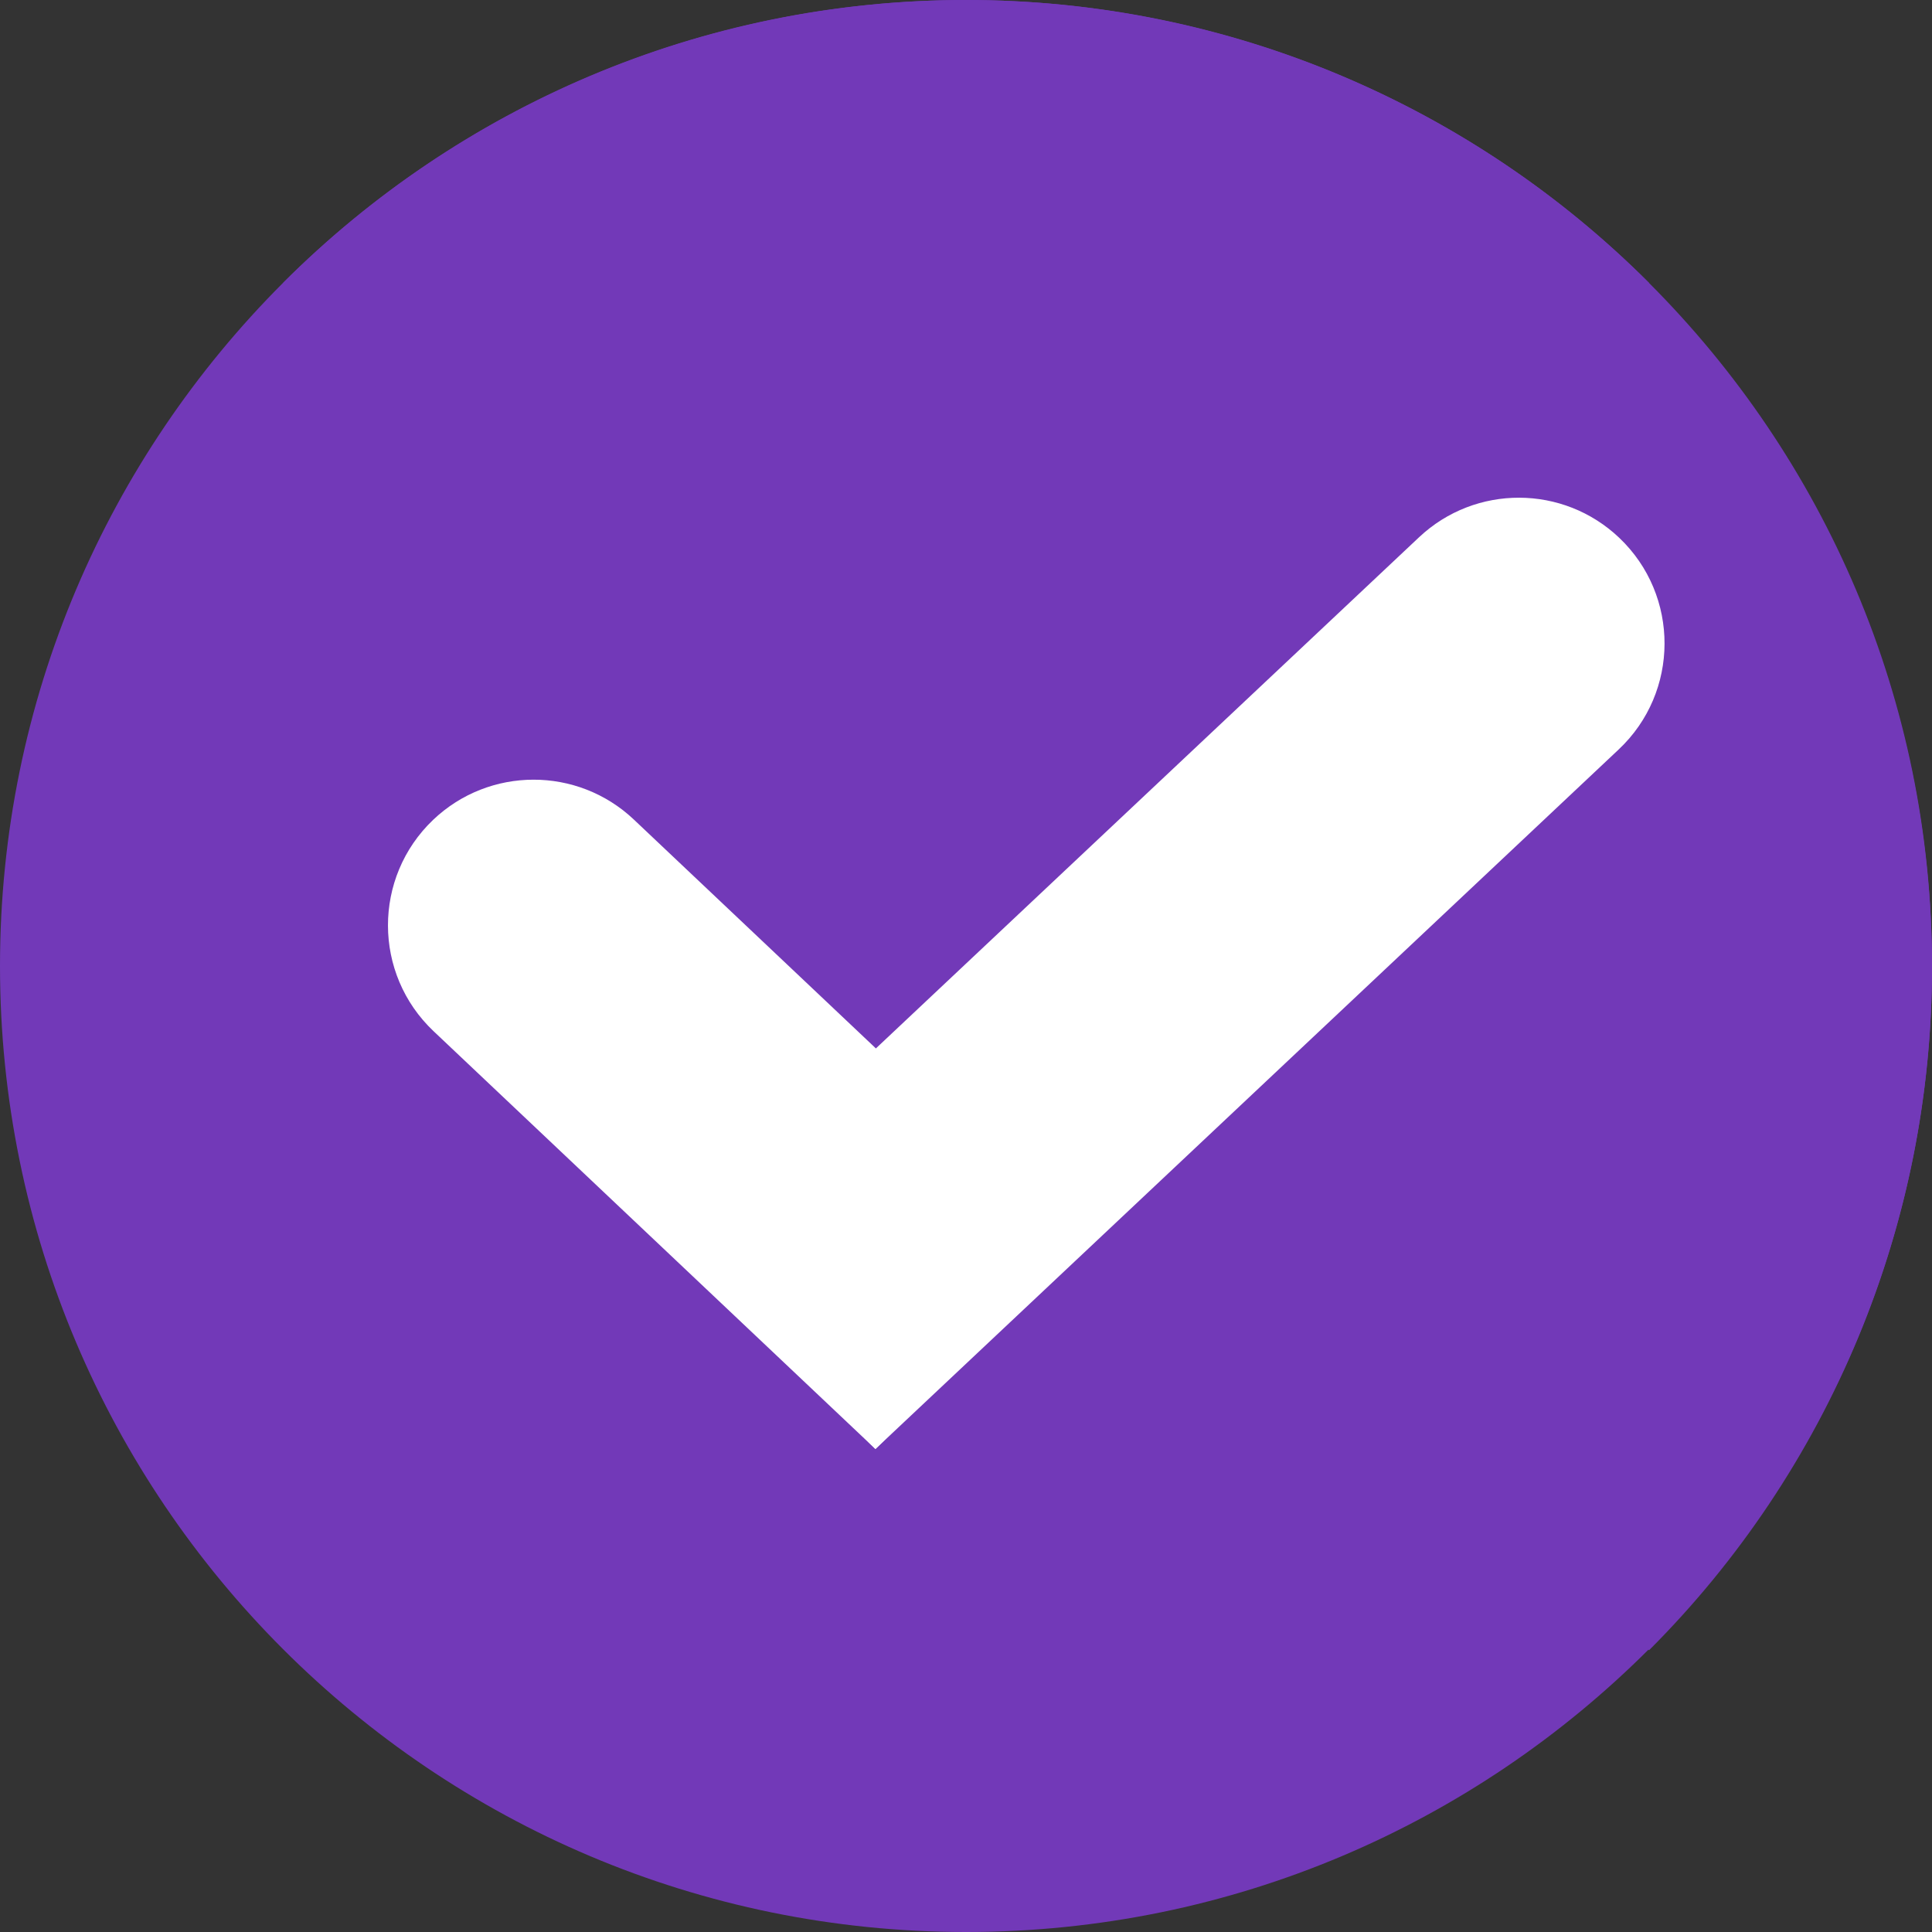 <svg width="24" height="24" viewBox="0 0 24 24" fill="none" xmlns="http://www.w3.org/2000/svg">
<rect x="0" y="0" width="24" height="24" fill="#333333" stroke="none"/>
<path d="M0 12C-5.79387e-07 5.373 5.373 5.79387e-07 12 0C18.627 -5.79387e-07 24 5.373 24 12C24 18.627 18.627 24 12 24C5.373 24 5.79387e-07 18.627 0 12Z" fill="#7239B8"/>
<path d="M3.516 3.515C4.63 2.4 5.953 1.516 7.409 0.913C8.865 0.31 10.425 4.20365e-08 12.001 0C13.577 -4.20365e-08 15.137 0.31 16.593 0.913C18.049 1.516 19.372 2.4 20.486 3.515L16.001 8L11.501 12.5L3.516 3.515Z" fill="#7239B8"/>
<path d="M20.485 20.5C21.6 19.386 22.483 18.063 23.087 16.607C23.69 15.151 24 13.591 24 12.015C24 10.439 23.69 8.878 23.087 7.423C22.483 5.967 21.6 4.644 20.485 3.529L16 8.015L11.5 12.515L20.485 20.5Z" fill="#7239B8"/>
<path d="M5.381 10.184C6.078 9.521 7.173 9.519 7.873 10.18L10.866 13.01C12.298 14.363 12.302 16.641 10.875 18L5.386 12.81C4.633 12.098 4.63 10.9 5.381 10.184Z" fill="white"/>
<path d="M10.875 18C9.449 16.642 9.456 14.365 10.89 13.015L17.628 6.674C18.327 6.016 19.42 6.019 20.116 6.682C20.868 7.398 20.864 8.599 20.108 9.31L10.875 18Z" fill="white"/>
</svg>
